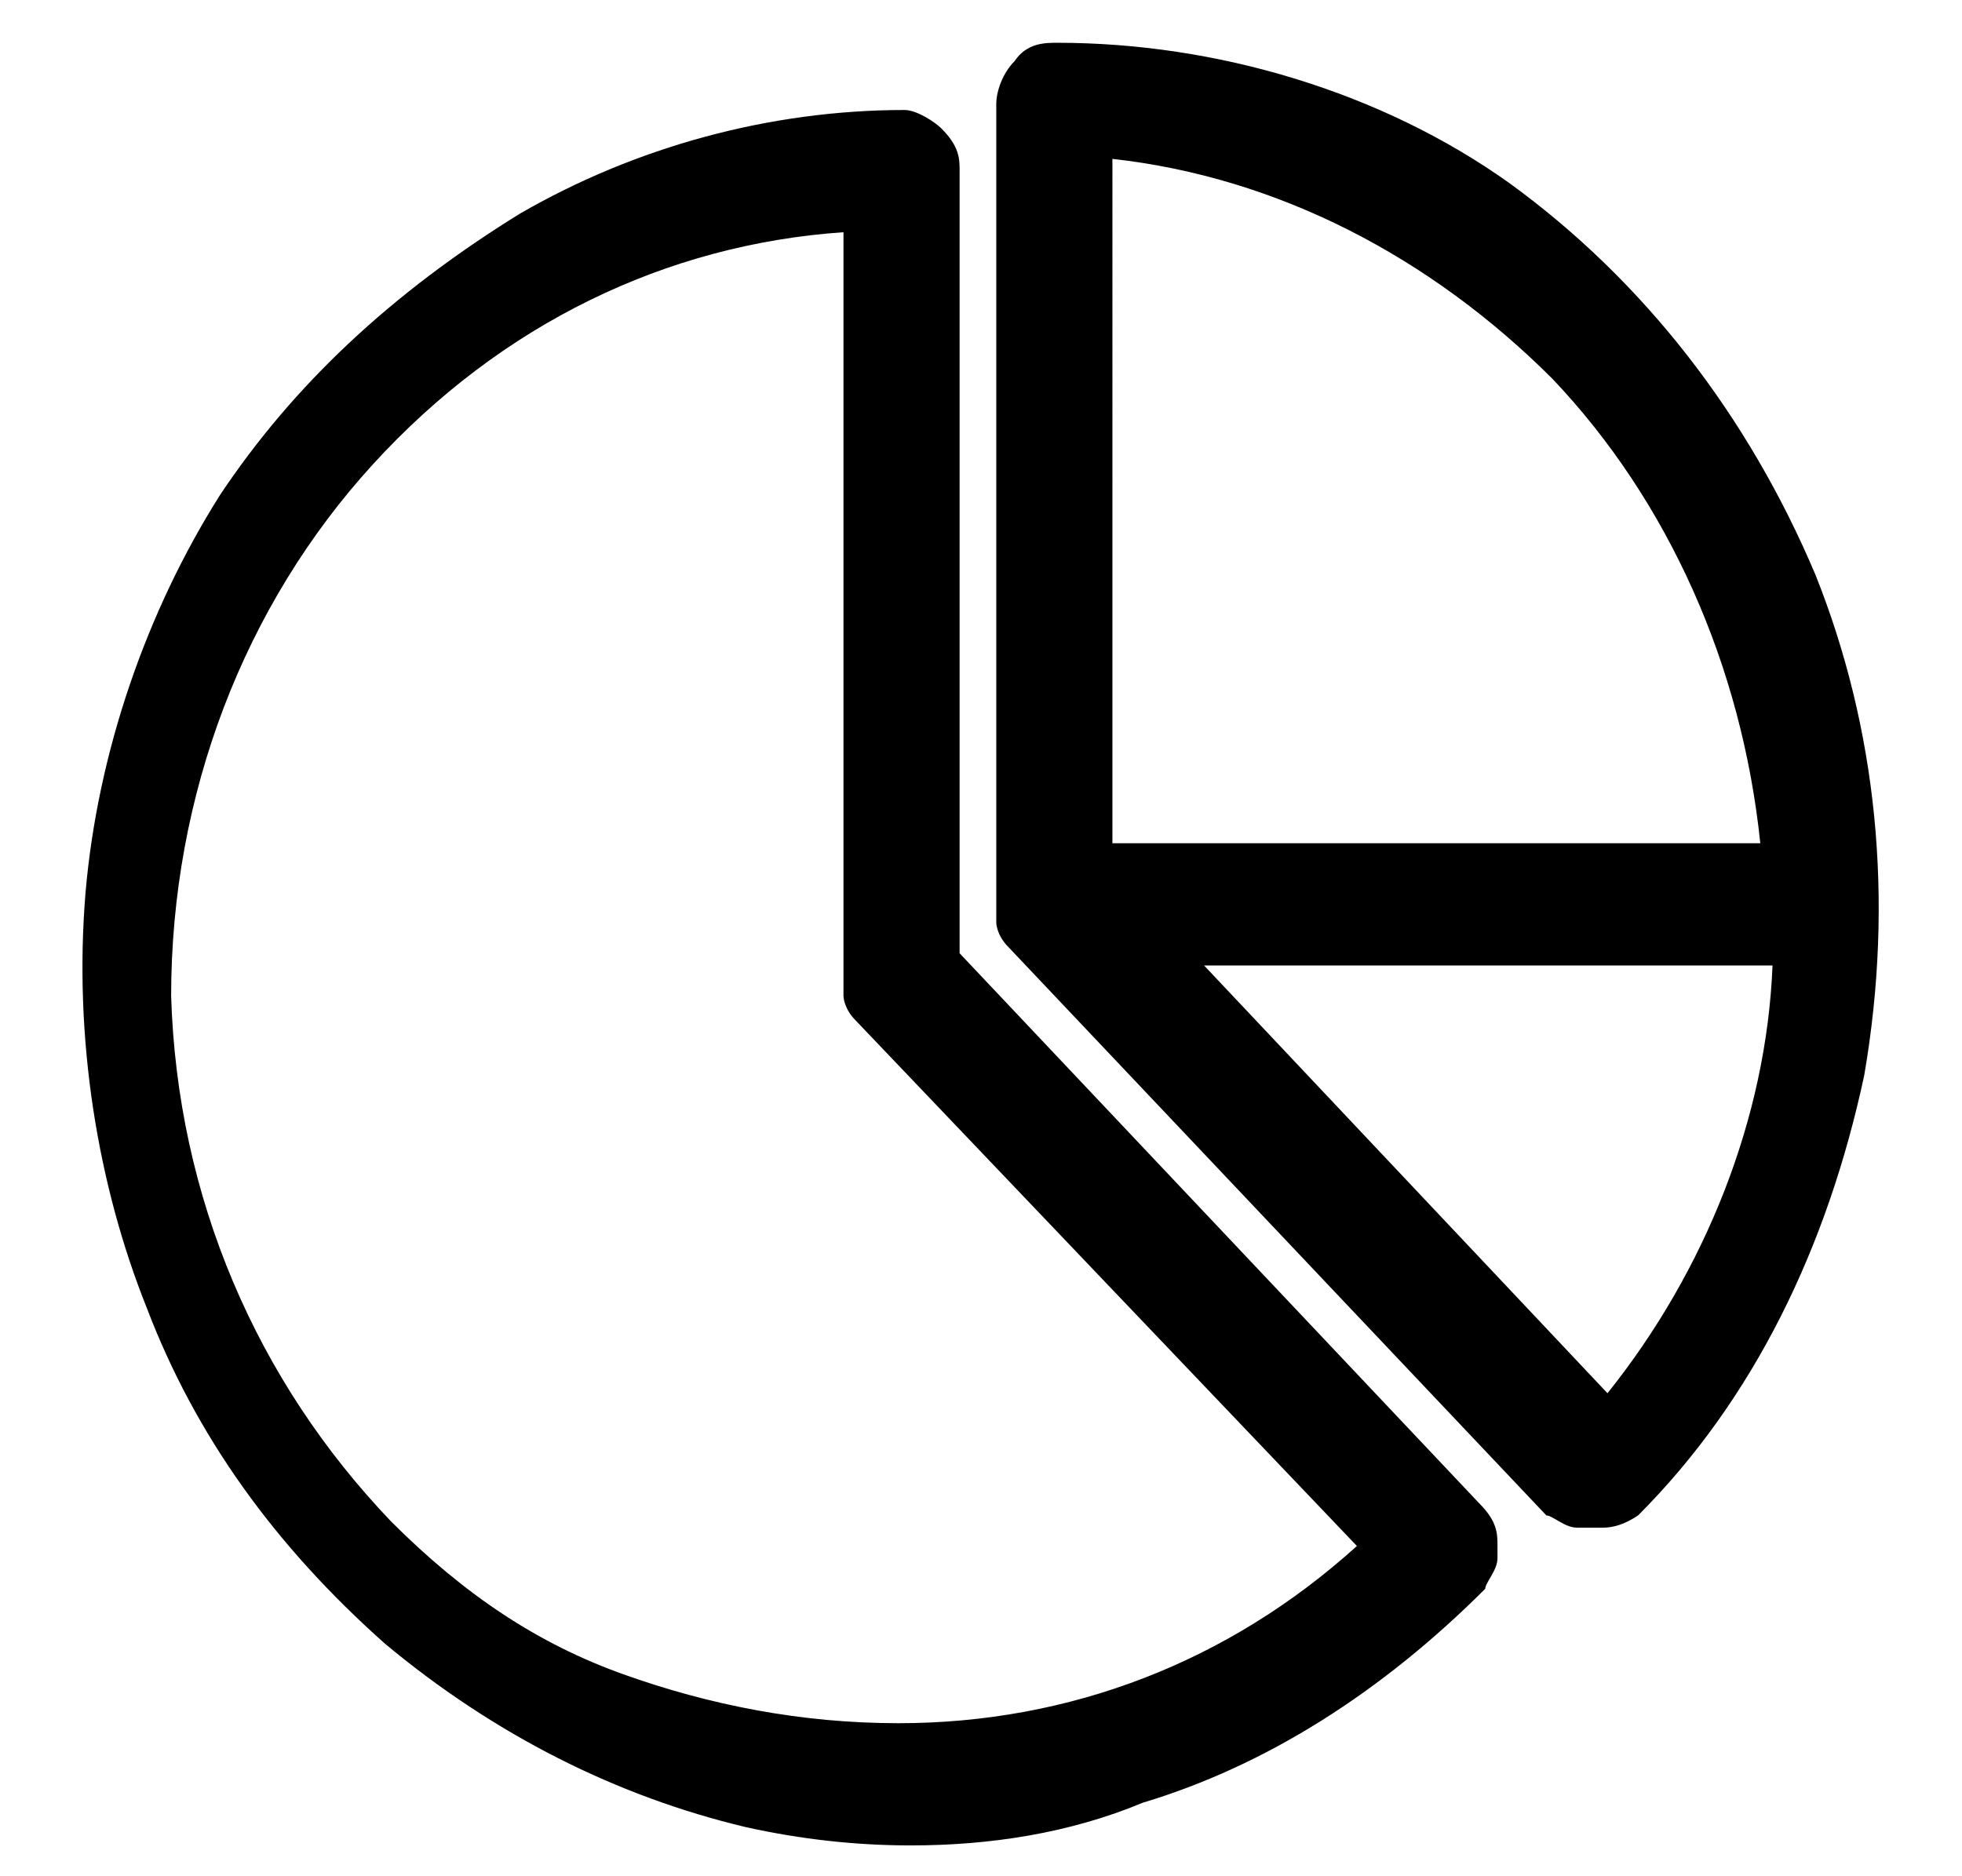 <?xml version="1.0" encoding="utf-8"?>
<!-- Generator: Adobe Illustrator 28.1.0, SVG Export Plug-In . SVG Version: 6.00 Build 0)  -->
<svg version="1.1" id="Capa_1" xmlns="http://www.w3.org/2000/svg" xmlns:xlink="http://www.w3.org/1999/xlink" x="0px" y="0px"
	 viewBox="0 0 32.1 30.7" style="enable-background:new 0 0 32.1 30.7;" xml:space="preserve">
<g>
	<path d="M15.4,15.8V2.9c0-0.2,0-0.3-0.2-0.5c-0.1-0.1-0.3-0.2-0.4-0.2c-2.1,0-4.3,0.6-6.1,1.7S5.2,6.5,3.9,8.4S2,12.4,1.8,14.7
		s0.1,4.5,0.9,6.6c0.8,2.1,2.1,3.9,3.8,5.4c1.7,1.4,3.6,2.4,5.8,2.9s4.3,0.4,6.3-0.4c2-0.6,3.9-1.9,5.5-3.4c0,0,0.1-0.1,0.1-0.2
		v-0.2c0-0.2,0-0.3-0.2-0.5L15.4,15.8L15.4,15.8z M14.7,28.6c-1.6,0-3.2-0.3-4.6-0.8s-2.8-1.5-3.9-2.6c-2.3-2.3-3.6-5.5-3.7-8.8
		c0-3.3,1.1-6.6,3.3-9s5.2-3.8,8.4-3.9v12.6v0.2c0,0,0,0.1,0.1,0.2l8.4,8.9C20.5,27.5,17.6,28.6,14.7,28.6L14.7,28.6z"/>
	<path d="M14.9,30.2c-0.9,0-1.8-0.1-2.7-0.3c-2.1-0.5-4.1-1.5-5.9-3c-1.8-1.6-3.1-3.4-3.9-5.5c-0.8-2-1.2-4.4-1-6.8
		c0.2-2.3,1-4.6,2.2-6.5c1.2-1.8,2.8-3.3,4.9-4.6c1.9-1.1,4.1-1.7,6.3-1.7c0.2,0,0.5,0.2,0.6,0.3c0.3,0.3,0.3,0.5,0.3,0.7v12.8
		l8.5,9c0.3,0.3,0.3,0.5,0.3,0.7v0.2c0,0.2-0.2,0.4-0.2,0.5c-1.7,1.7-3.6,2.9-5.6,3.5C17.5,30,16.2,30.2,14.9,30.2z M3.6,22.3
		c0.8,1.5,1.8,2.8,3.2,4c1.7,1.4,3.6,2.4,5.6,2.8c2.1,0.5,4.2,0.3,6.1-0.4c1.9-0.6,3.7-1.7,5.3-3.3l0-0.1c0,0,0-0.1,0-0.1l0,0
		c0,0,0,0-0.1-0.1L15,15.9l0.2-0.2H15V2.9c0,0,0-0.1,0-0.1l0,0c0,0,0,0-0.1-0.1c0,0-0.1-0.1-0.1-0.1c-2.1,0-4.1,0.6-5.9,1.6
		C6.9,5.4,5.4,6.9,4.3,8.6c-1.1,1.6-1.8,3.6-2,5.7C2.6,11.5,3.8,9,5.5,7.1c2.3-2.5,5.4-3.9,8.6-4l0.4,0v13.2l8.7,9.1L23,25.6
		c-2.2,2.1-5.2,3.3-8.2,3.4h-0.1c-1.6,0-3.2-0.3-4.7-0.9c-1.4-0.5-2.8-1.4-4-2.7C5,24.5,4.2,23.5,3.6,22.3z M13.8,3.8
		C10.9,4,8.2,5.3,6.1,7.6C4,9.9,2.8,13,2.8,16.3c0.1,3.3,1.4,6.3,3.6,8.6c1.2,1.2,2.4,2,3.8,2.5c1.4,0.5,2.9,0.8,4.5,0.8
		c2.8,0,5.4-1,7.5-2.9L14,16.7c-0.2-0.2-0.2-0.4-0.2-0.4V3.8z"/>
</g>
<g>
	<path d="M17.3,1c-0.2,0-0.3,0-0.4,0.2c-0.1,0.1-0.2,0.3-0.2,0.5v13.2V15c0,0,0,0.1,0.1,0.2l8.8,9.3c0,0,0.1,0.1,0.2,0.1H26h0.2
		c0,0,0.1,0,0.2-0.1c1.9-1.9,3.1-4.4,3.6-7.1c0.5-2.7,0.3-5.5-0.7-8c-1-2.5-2.7-4.6-4.8-6.2C22.5,1.9,19.9,1,17.3,1z M29.3,14.2
		H17.9v-12c3,0.2,5.8,1.5,7.9,3.7S29.1,11.1,29.3,14.2L29.3,14.2z M26.2,23.3l-7.4-7.9h10.6C29.3,18.3,28.2,21.1,26.2,23.3
		L26.2,23.3z"/>
	<path d="M26.2,25h-0.4c-0.2,0-0.4-0.2-0.5-0.2l-8.8-9.3c-0.2-0.2-0.2-0.4-0.2-0.4V1.7c0-0.2,0.1-0.5,0.3-0.7
		c0.2-0.3,0.5-0.3,0.7-0.3c2.6,0,5.3,0.8,7.4,2.3c2.2,1.6,3.9,3.8,5,6.4c1,2.5,1.3,5.3,0.8,8.2c-0.6,2.8-1.8,5.3-3.7,7.2
		C26.5,25,26.3,25,26.2,25z M17.3,1.4C17.2,1.4,17.2,1.4,17.3,1.4c-0.1,0.1-0.1,0.2-0.1,0.3V15l8.8,9.2l0.3,0
		c1.7-1.8,2.9-4.2,3.4-6.8c0.5-2.8,0.2-5.4-0.7-7.8c-1-2.4-2.6-4.5-4.7-6.1C22.3,2.2,19.8,1.4,17.3,1.4C17.3,1.4,17.3,1.4,17.3,1.4z
		 M26.5,23.7h-0.3L26,23.6l-8-8.5h11.8l0,0.4c-0.1,2.9-1.2,5.8-3.1,8.1L26.5,23.7z M19.7,15.8l6.6,7c1.6-2,2.6-4.5,2.7-7H19.7z
		 M29.3,14.6H17.5V1.8l0.4,0C21,2,23.8,3.4,26,5.7c2.1,2.1,3.3,5,3.6,8.1h0v0.5l-0.4,0V14.6z M18.2,13.8h10.6
		c-0.3-2.9-1.5-5.6-3.4-7.6c-2-2-4.5-3.3-7.2-3.6V13.8z"/>
</g>
</svg>
